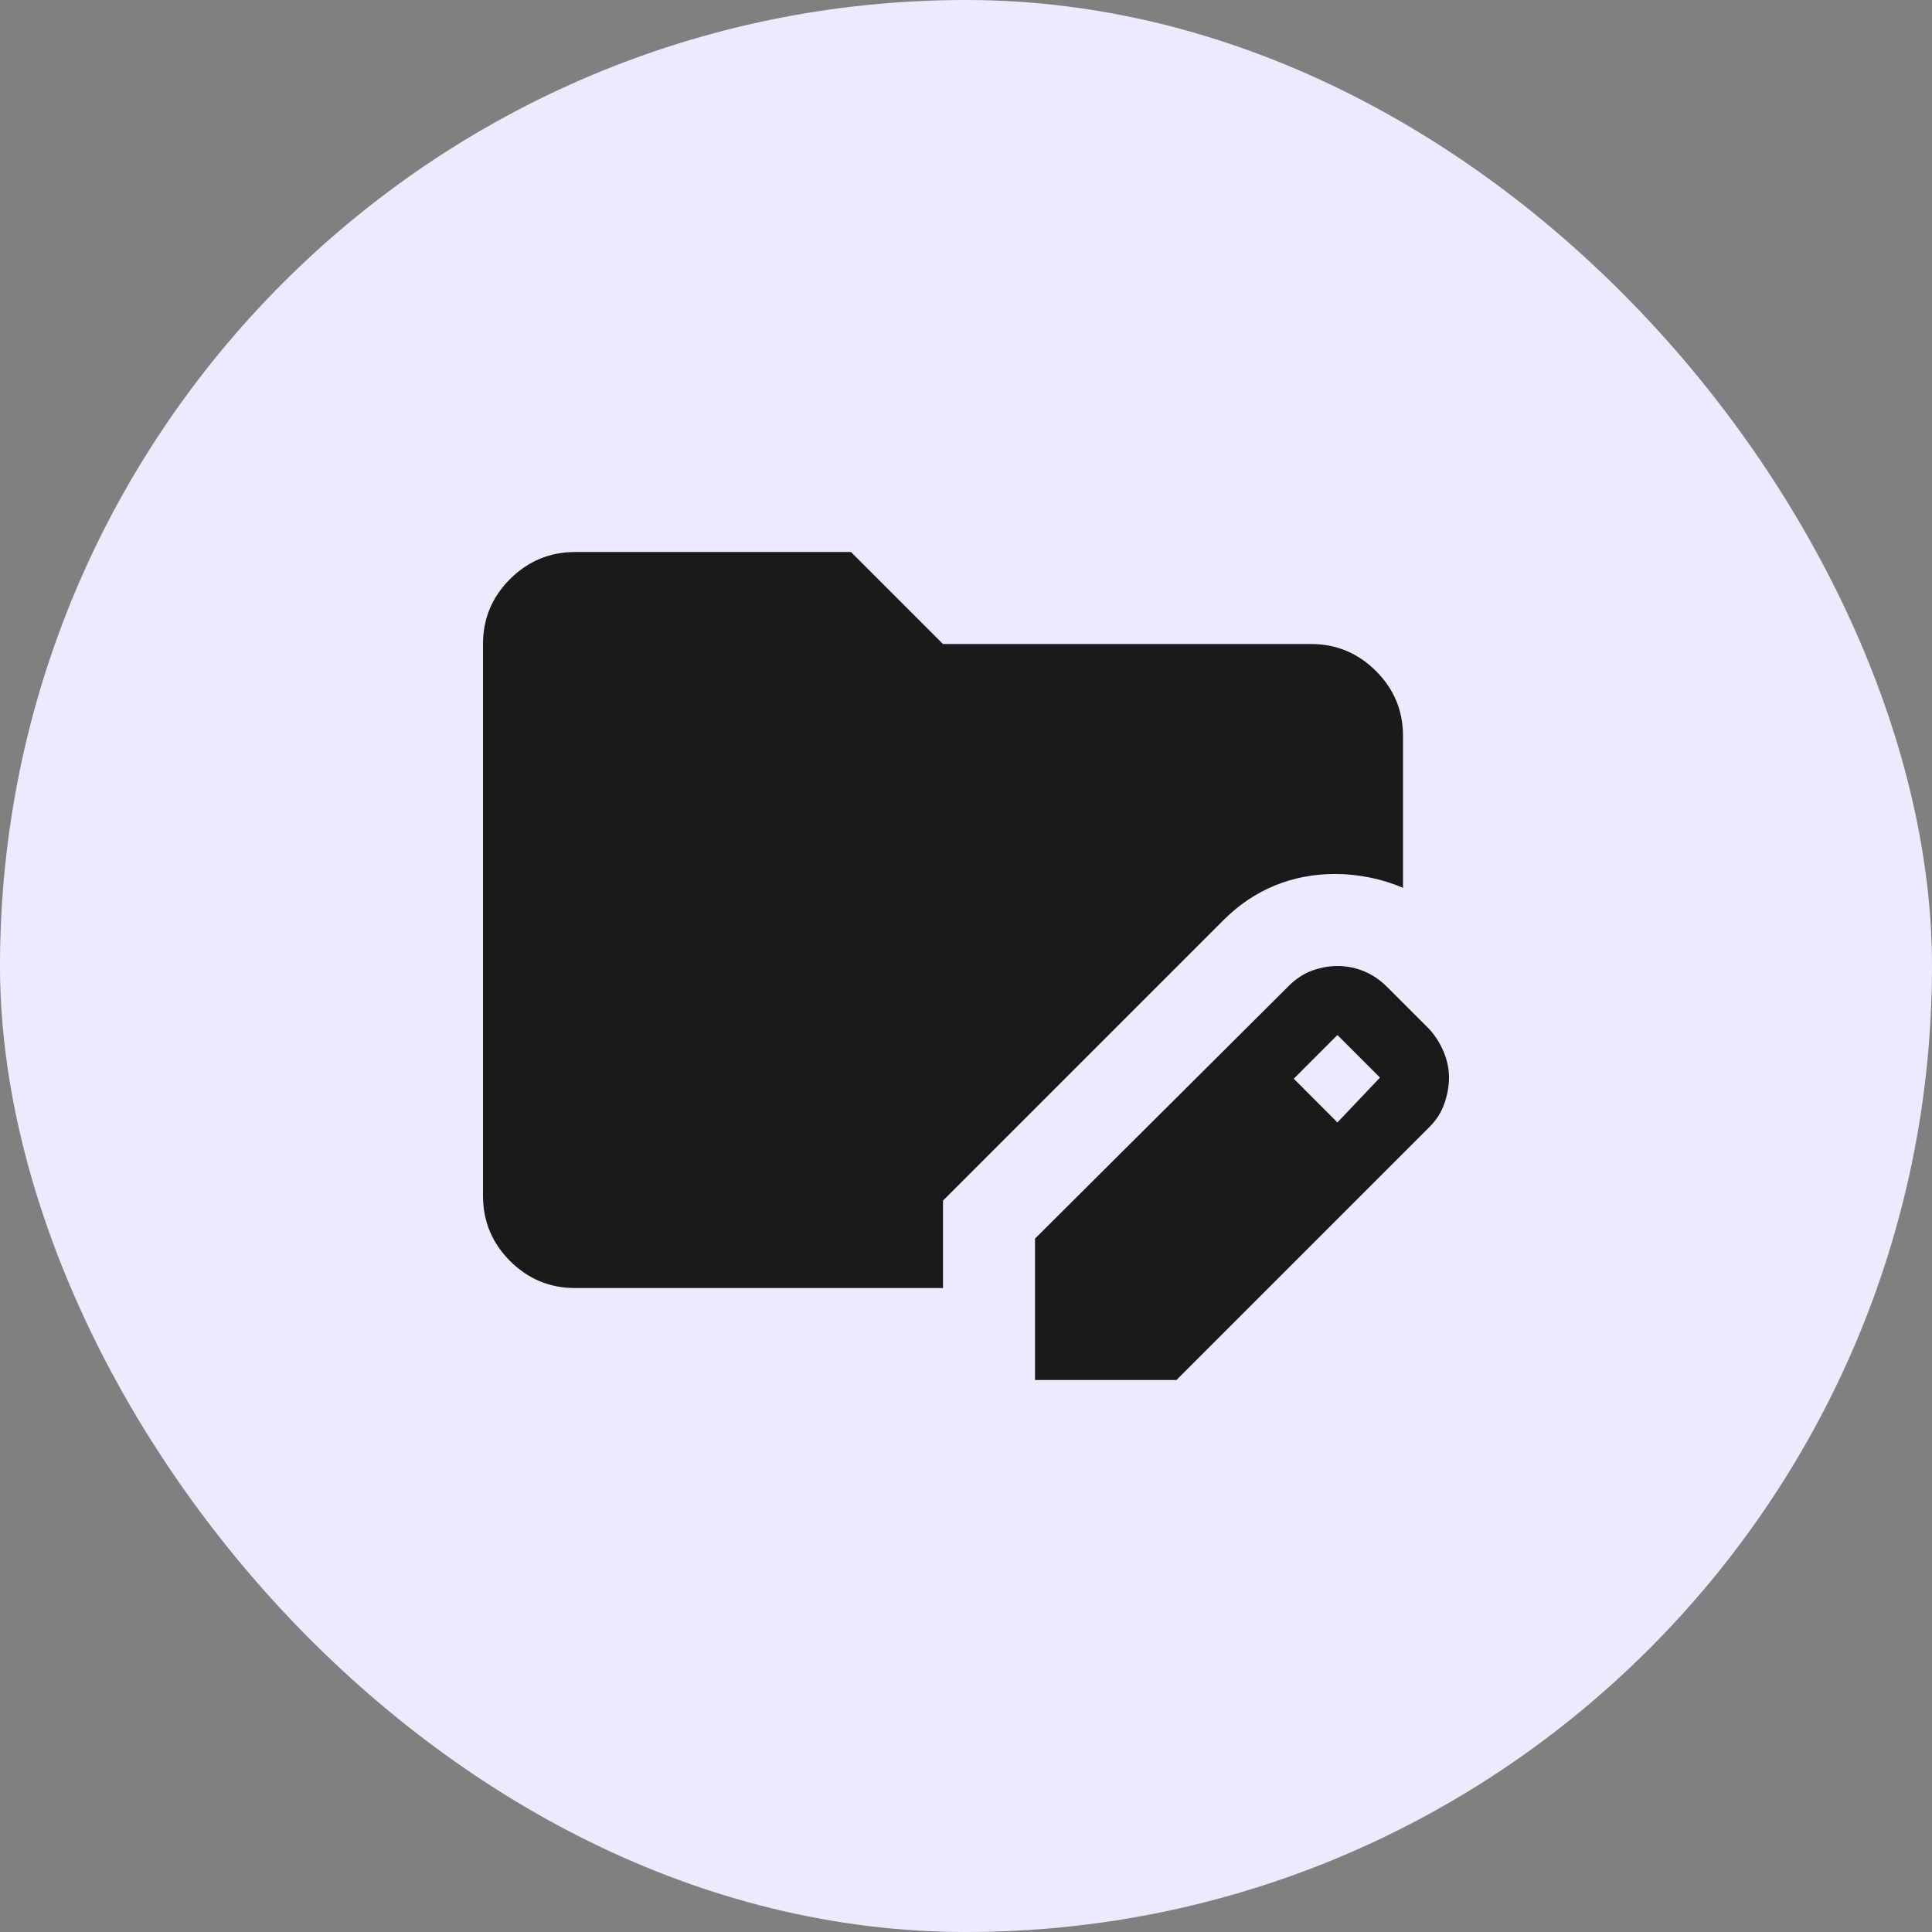 <svg width="32" height="32" viewBox="0 0 32 32" fill="none" xmlns="http://www.w3.org/2000/svg">
<rect x="0" y="0" width="32" height="32" fill="#808080" stroke="none"/>
<rect width="32" height="32" rx="16" fill="#ECEAFF"/>
<path d="M17.143 22.857V20.515L21.352 16.324C21.467 16.21 21.594 16.127 21.733 16.076C21.873 16.026 22.013 16 22.152 16C22.305 16 22.451 16.029 22.59 16.086C22.73 16.144 22.857 16.229 22.971 16.343L23.676 17.048C23.778 17.162 23.857 17.289 23.915 17.429C23.972 17.569 24 17.708 24 17.848C24 17.988 23.974 18.131 23.924 18.277C23.873 18.423 23.791 18.553 23.676 18.667L19.486 22.857H17.143ZM22.152 18.591L22.857 17.848L22.152 17.143L21.429 17.867L22.152 18.591ZM9.524 21.334C9.105 21.334 8.746 21.184 8.448 20.886C8.15 20.588 8.001 20.229 8 19.81V10.667C8 10.248 8.149 9.889 8.448 9.591C8.747 9.293 9.105 9.144 9.524 9.143H14.095L15.619 10.667H21.714C22.133 10.667 22.492 10.816 22.791 11.115C23.09 11.414 23.239 11.772 23.238 12.191V14.705C23.06 14.629 22.876 14.572 22.686 14.534C22.495 14.495 22.305 14.476 22.114 14.476C21.759 14.476 21.425 14.54 21.115 14.667C20.804 14.794 20.521 14.984 20.267 15.238L15.619 19.886V21.334H9.524Z" fill="#1A1A1A"/>
</svg>
